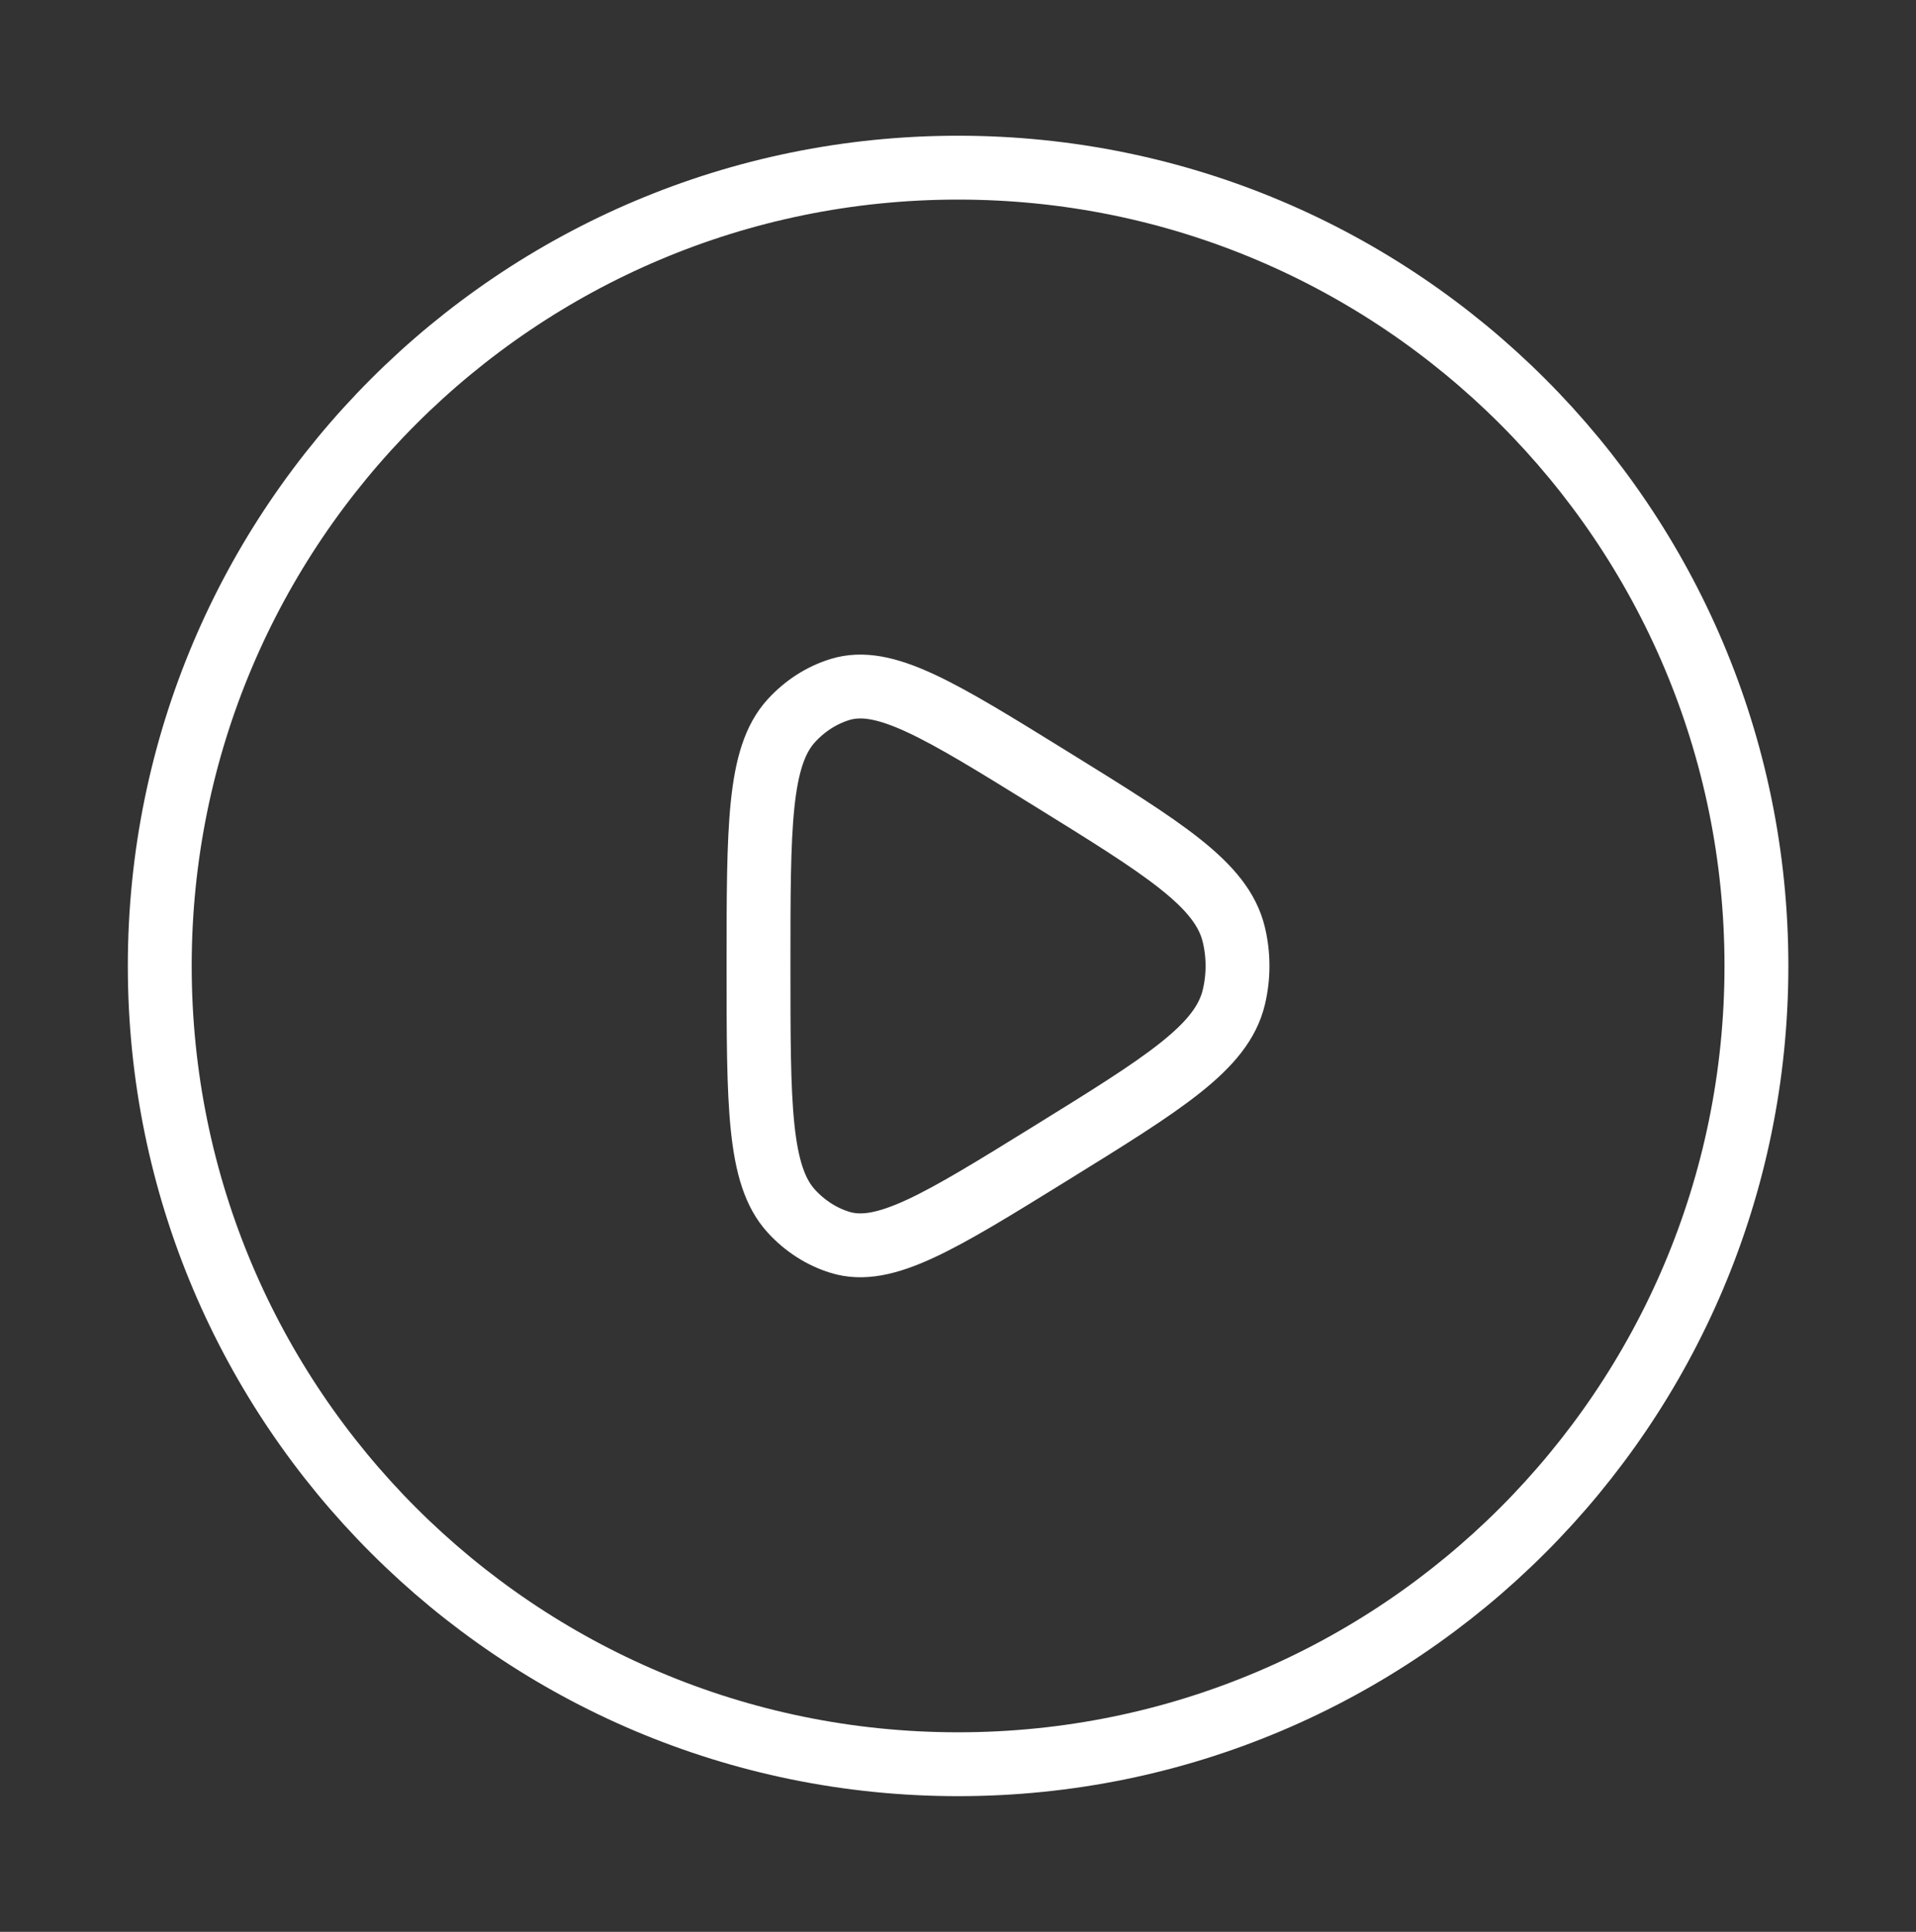 <svg width="120" height="121" viewBox="0 0 120 121" fill="none" xmlns="http://www.w3.org/2000/svg">
<rect x="0" y="0" width="120" height="121" fill="#333333" stroke="none"/>
<path d="M60.006 110.5C87.621 110.5 110.006 88.115 110.006 60.501C110.006 32.886 87.621 10.501 60.006 10.501C32.392 10.501 10.006 32.886 10.006 60.501C10.006 88.115 32.392 110.5 60.006 110.5Z" stroke="white" stroke-width="4"/>
<path d="M77.272 62.474C76.514 65.607 72.935 67.822 65.776 72.251C58.855 76.531 55.395 78.672 52.606 77.812C51.453 77.456 50.403 76.781 49.555 75.85C47.506 73.599 47.506 69.232 47.506 60.499C47.506 51.767 47.506 47.4 49.555 45.149C50.403 44.219 51.453 43.543 52.606 43.187C55.395 42.327 58.855 44.467 65.776 48.749C72.935 53.178 76.514 55.392 77.272 58.526C77.584 59.819 77.584 61.18 77.272 62.474Z" stroke="white" stroke-width="4" stroke-linejoin="round"/>
</svg>

